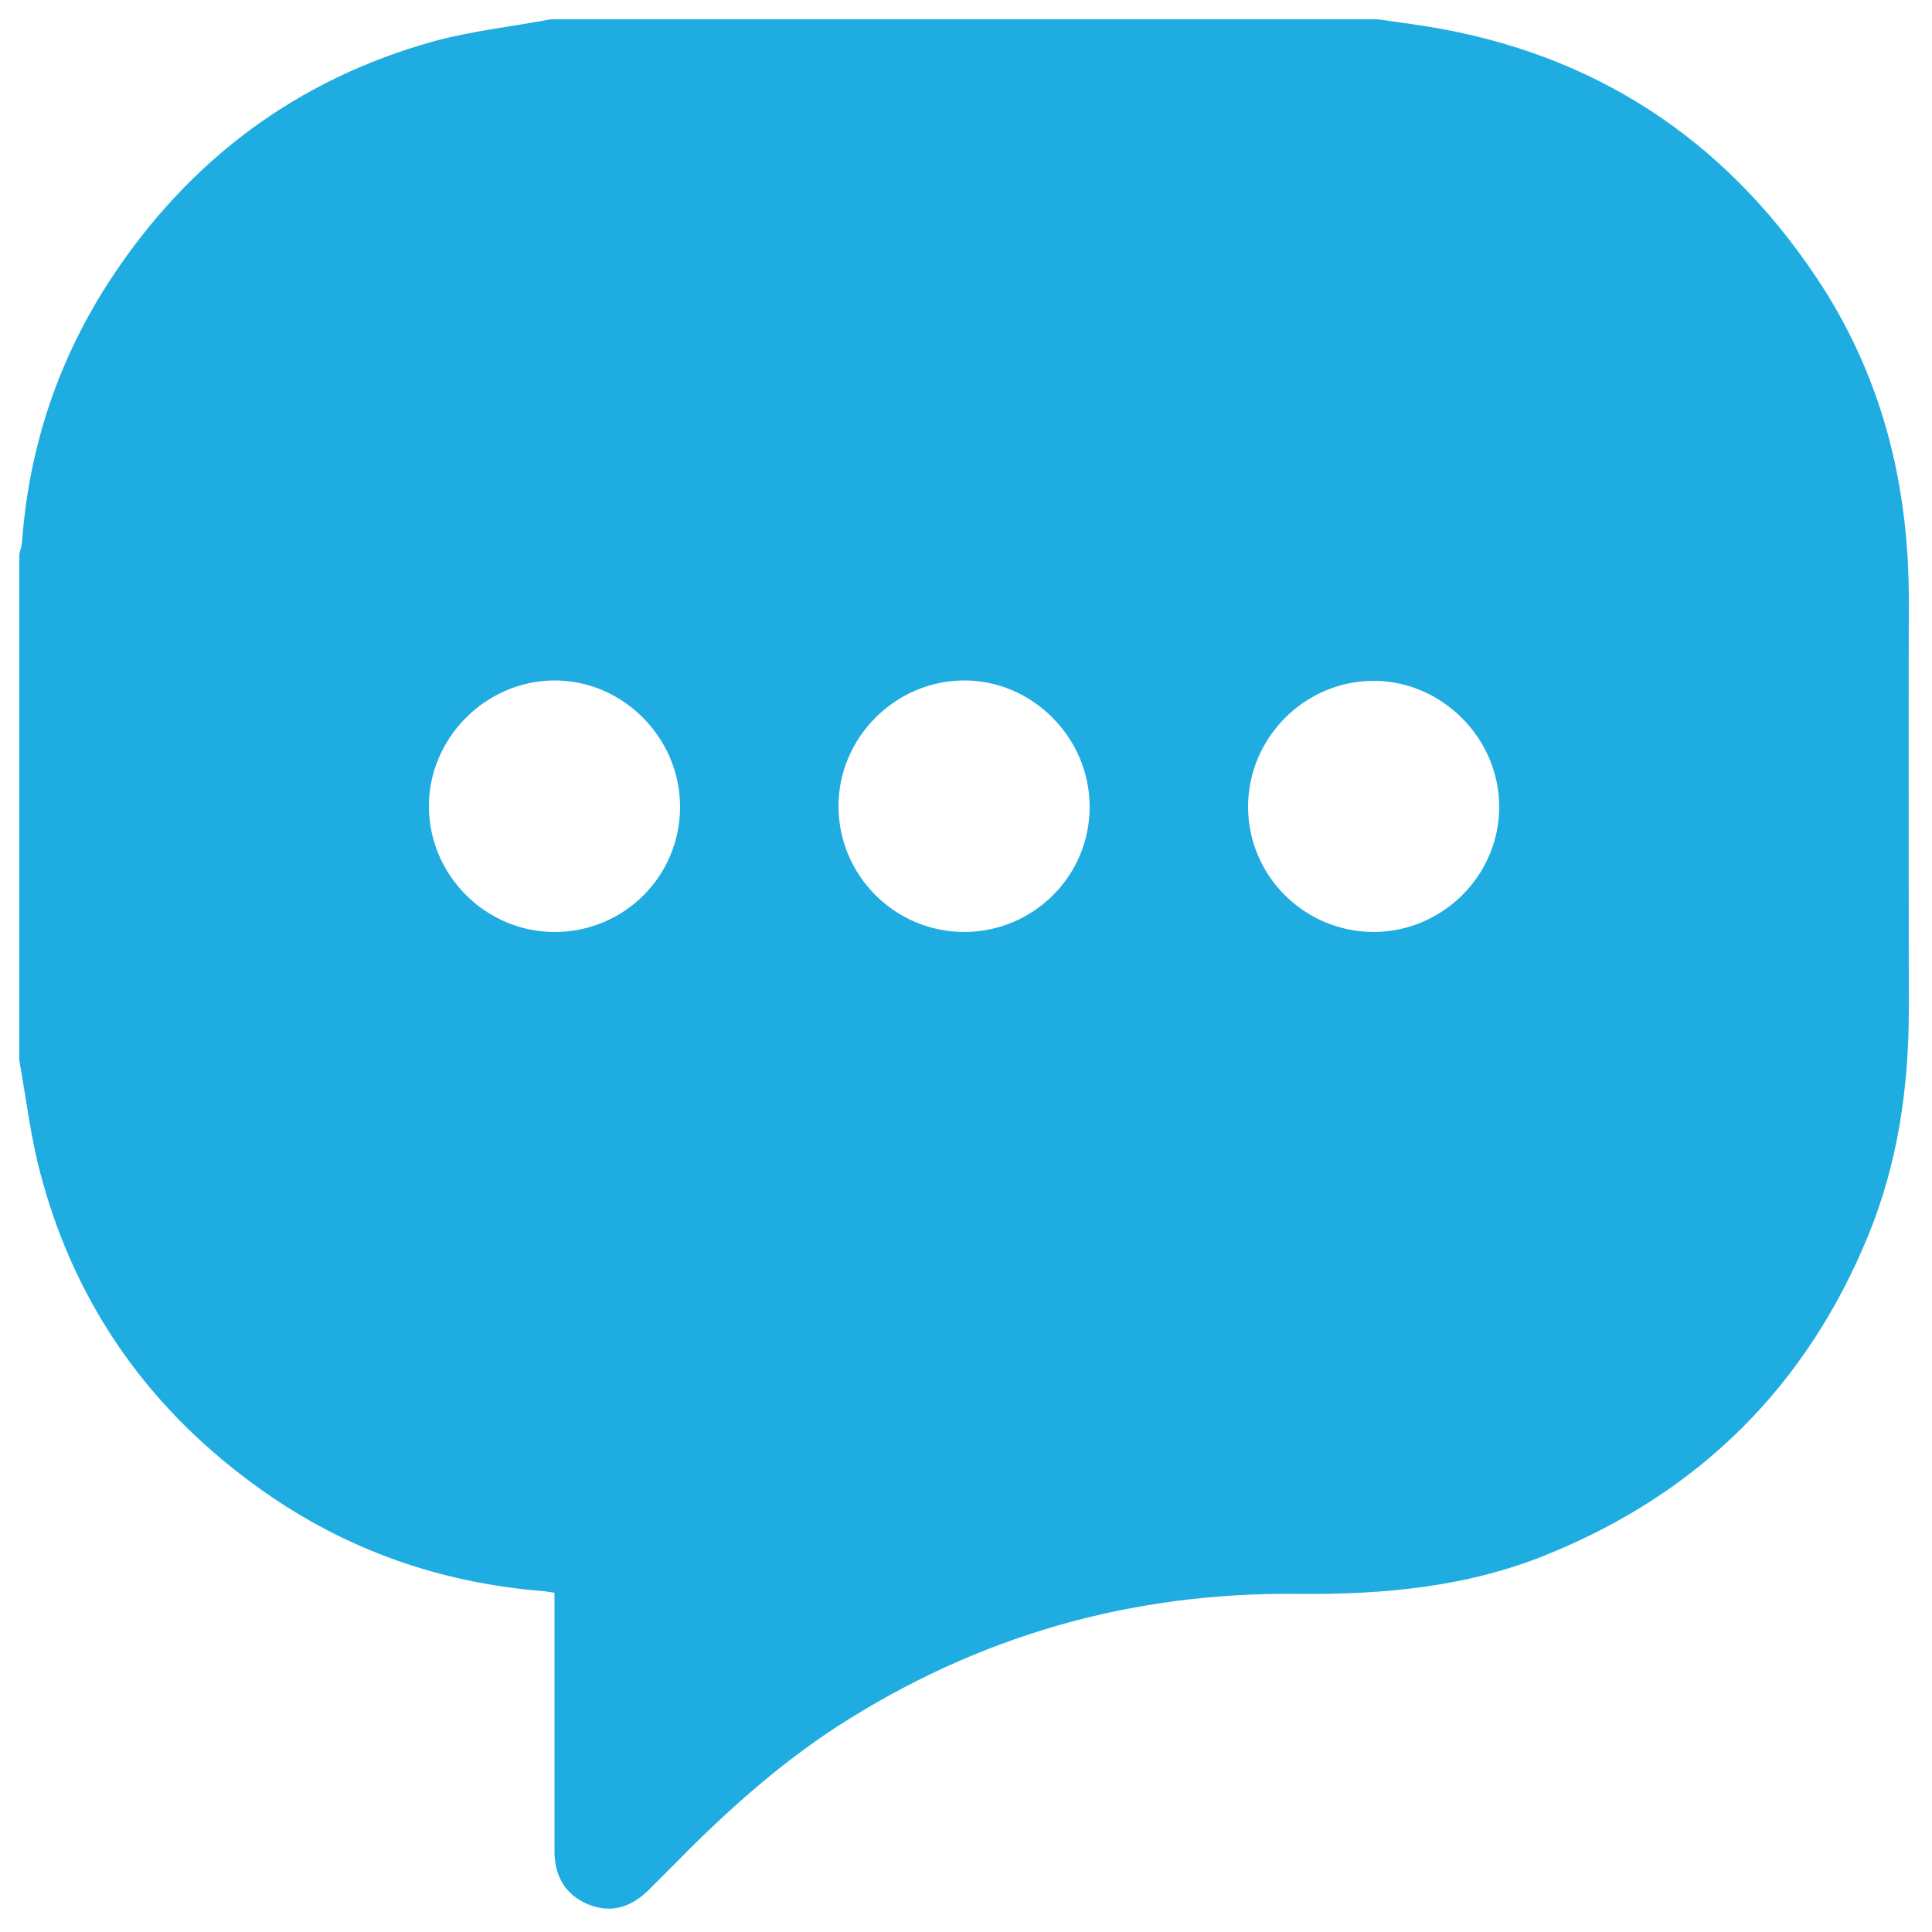 <?xml version="1.0" encoding="utf-8"?>
<!-- Generator: Adobe Illustrator 25.2.0, SVG Export Plug-In . SVG Version: 6.00 Build 0)  -->
<svg version="1.1" id="Layer_1" xmlns="http://www.w3.org/2000/svg" xmlns:xlink="http://www.w3.org/1999/xlink" x="0px" y="0px"
	 viewBox="0 0 500 500" style="enable-background:new 0 0 500 500;" xml:space="preserve">
<style type="text/css">
	.st0{fill:#1FACE1;}
</style>
<path class="st0" d="M142.5,5c71.3,0,142.6,0,214,0c4.4,0.6,8.8,1.2,13.2,1.9c42.8,7,76.3,28.9,100.3,64.8c17,25.3,24.1,53.7,24,84
	c-0.1,35.2,0,70.3,0,105.5c0,20.1-2.8,39.6-10.4,58.3c-16,39.1-43.6,66.6-82.7,82.6c-20.8,8.6-42.7,10.6-65,10.4
	c-43.2-0.5-82.9,10.9-119.2,34.3c-16,10.4-29.9,23.1-43.2,36.7c-1.9,1.9-3.8,3.8-5.7,5.7c-4.5,4.4-9.7,6.1-15.7,3.6
	c-5.9-2.5-8.6-7.4-8.6-13.7c0-20.5,0-41.1,0-61.6c0-1.7,0-3.4,0-5.3c-1.2-0.2-2-0.3-2.7-0.4c-26.8-2.1-51.3-10.7-73.1-26.2
	c-28.5-20.2-47.9-47.2-57-81C8,294.8,6.8,284.5,5,274.4c0-43.6,0-87.2,0-130.9c0.2-1.1,0.6-2.1,0.7-3.2c1.8-24.8,9.5-47.6,23.1-68.3
	C49,41.4,76.7,20.6,112.2,10.7C122.1,8,132.4,6.9,142.5,5z M249.6,241.2c18-0.1,32.5-14.6,32.4-32.6c-0.1-17.8-14.9-32.6-32.6-32.5
	c-17.8,0.1-32.5,14.9-32.4,32.7C217.1,226.7,231.7,241.2,249.6,241.2z M143.7,241.2c18-0.1,32.4-14.6,32.3-32.6
	c-0.1-17.8-14.9-32.6-32.6-32.5c-17.8,0.1-32.5,15-32.4,32.7C111.1,226.7,125.9,241.3,143.7,241.2z M355.4,241.2
	c17.9,0,32.6-14.6,32.6-32.4c0-17.7-14.8-32.6-32.5-32.6c-17.8,0-32.5,14.7-32.5,32.6C323,226.6,337.5,241.1,355.4,241.2z"/>
</svg>
